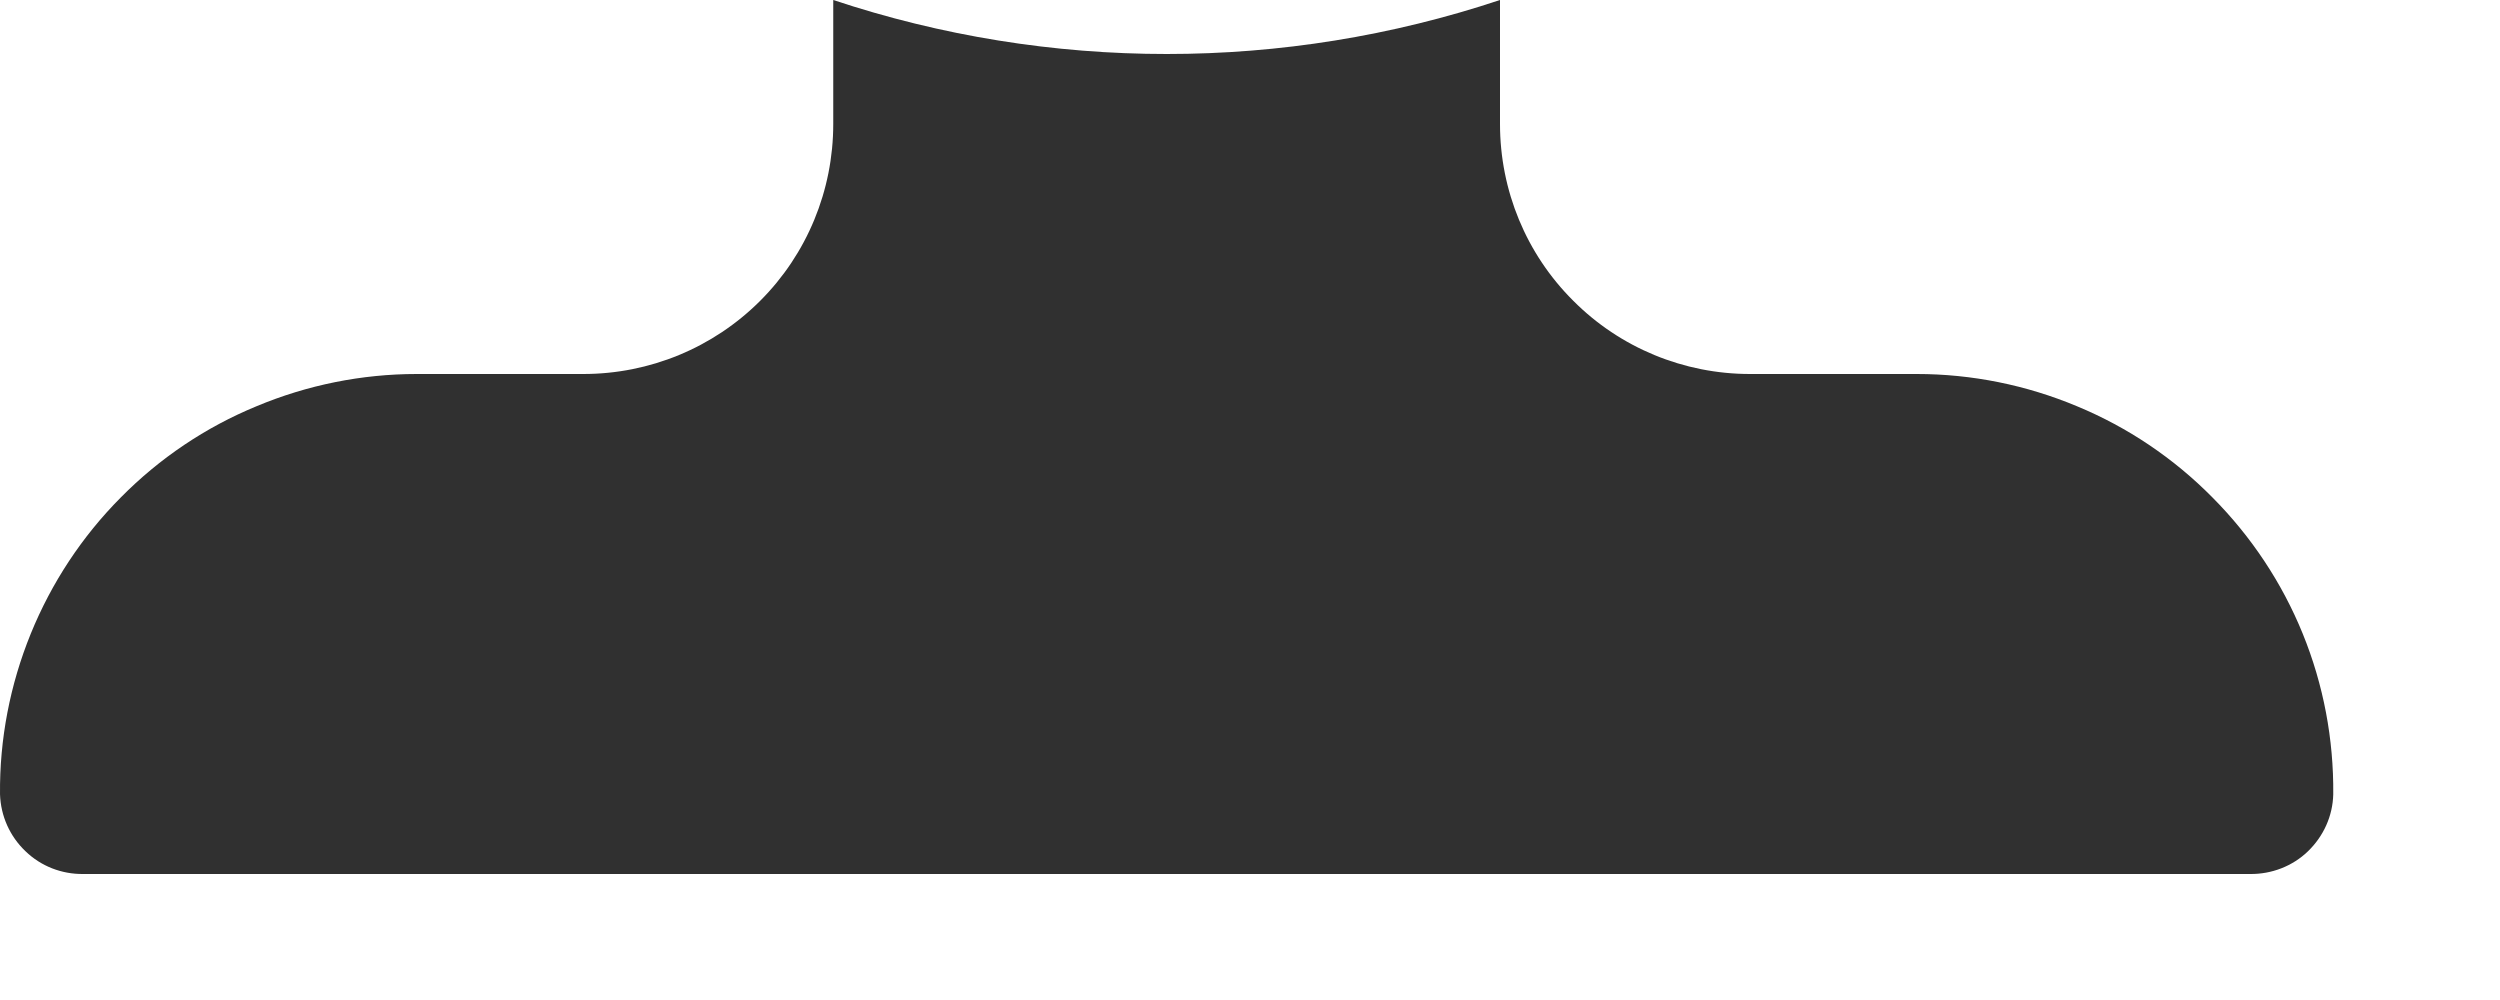 <svg width="10" height="4" viewBox="0 0 10 4" fill="none" xmlns="http://www.w3.org/2000/svg">
<path d="M7.667 1.496H7C6.735 1.496 6.48 1.391 6.293 1.203C6.105 1.016 6 0.762 6 0.496V0C5.135 0.288 4.199 0.288 3.333 0V0.496C3.333 0.762 3.228 1.016 3.041 1.203C2.853 1.391 2.599 1.496 2.333 1.496H1.667C1.447 1.496 1.229 1.54 1.026 1.625C0.822 1.709 0.638 1.833 0.483 1.99C0.328 2.146 0.206 2.331 0.123 2.535C0.04 2.739 -0.002 2.957 6.16398e-05 3.177C0.003 3.264 0.039 3.345 0.102 3.405C0.164 3.465 0.247 3.497 0.333 3.496H9C9.086 3.497 9.17 3.465 9.232 3.405C9.294 3.345 9.331 3.264 9.333 3.177C9.335 2.957 9.294 2.739 9.211 2.535C9.128 2.331 9.005 2.146 8.85 1.99C8.695 1.833 8.511 1.709 8.308 1.625C8.105 1.54 7.887 1.496 7.667 1.496Z" fill="#303030"/>
</svg>
